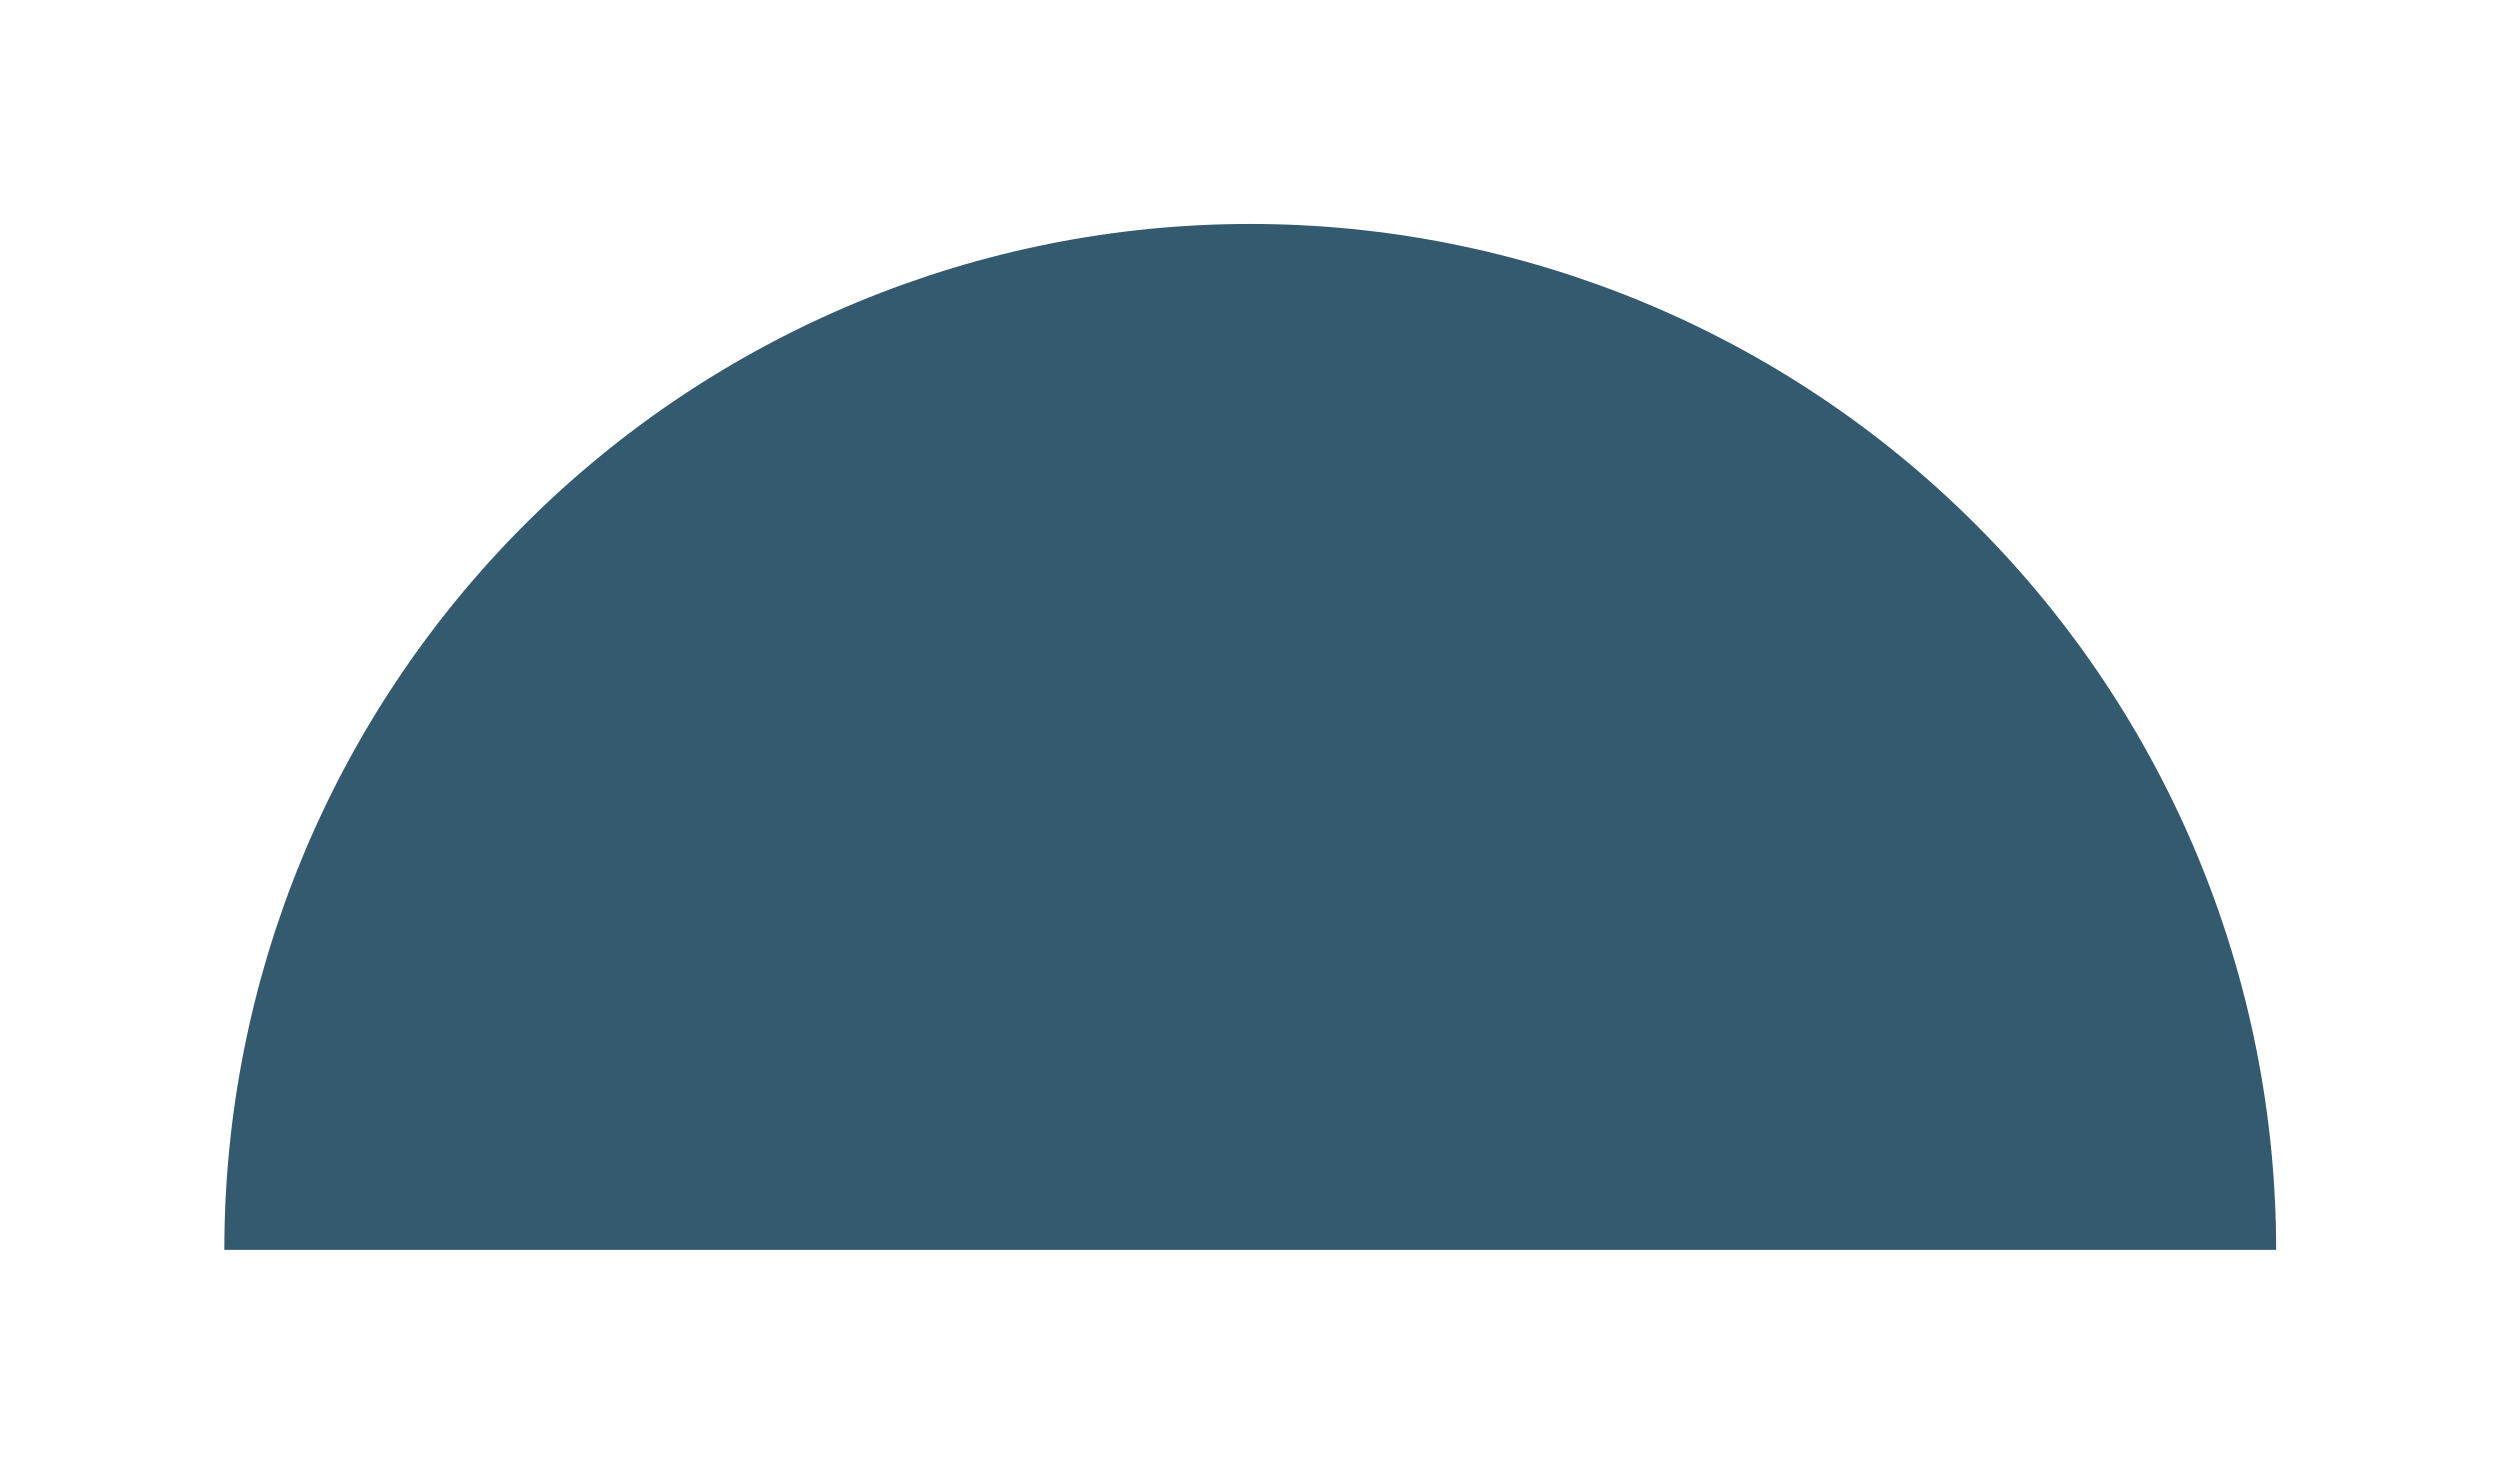 <svg width="1626" height="958" viewBox="0 0 1626 958" fill="none" xmlns="http://www.w3.org/2000/svg">
<g filter="url(#filter0_f_31_169)">
<path d="M1480.41 812.911C1480.41 635.944 1410.11 466.225 1284.98 341.091C1159.84 215.956 990.126 145.657 813.159 145.656C636.192 145.656 466.473 215.956 341.339 341.091C216.204 466.225 145.905 635.944 145.905 812.911L813.159 812.911H1480.41Z" fill="#345A70"/>
</g>
<defs>
<filter id="filter0_f_31_169" x="0.905" y="0.656" width="1624.51" height="957.254" filterUnits="userSpaceOnUse" color-interpolation-filters="sRGB">
<feFlood flood-opacity="0" result="BackgroundImageFix"/>
<feBlend mode="normal" in="SourceGraphic" in2="BackgroundImageFix" result="shape"/>
<feGaussianBlur stdDeviation="72.5" result="effect1_foregroundBlur_31_169"/>
</filter>
</defs>
</svg>
